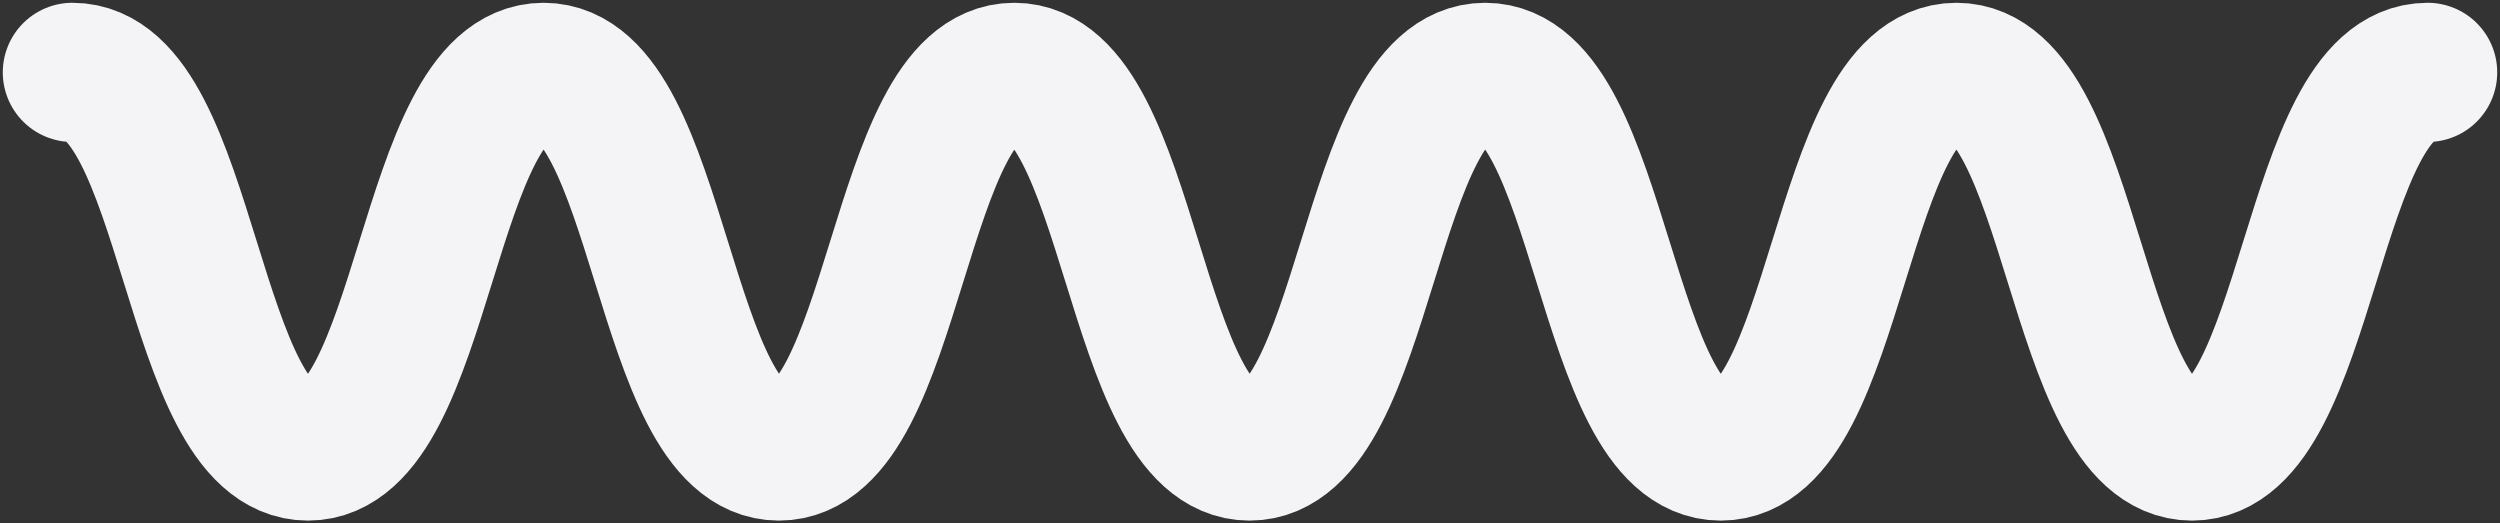 <?xml version="1.0" encoding="UTF-8"?> <svg xmlns="http://www.w3.org/2000/svg" width="449" height="94" viewBox="0 0 449 94" fill="none"><rect x="0" y="0" width="449" height="94" fill="#333333" stroke="none"/><path d="M13 13C34.157 13 34.157 81 55.315 81C76.472 81 76.472 13 97.63 13C118.787 13 118.787 81 139.895 81C161.053 81 161.053 13 182.16 13C203.318 13 203.318 81 224.426 81C245.583 81 245.583 13 266.74 13C287.898 13 287.898 81 309.056 81C330.212 81 330.212 13 351.37 13C372.528 13 372.528 81 393.686 81C414.842 81 414.842 13 436 13" stroke="#F4F4F6" stroke-width="25" stroke-miterlimit="10" stroke-linecap="round"></path></svg> 